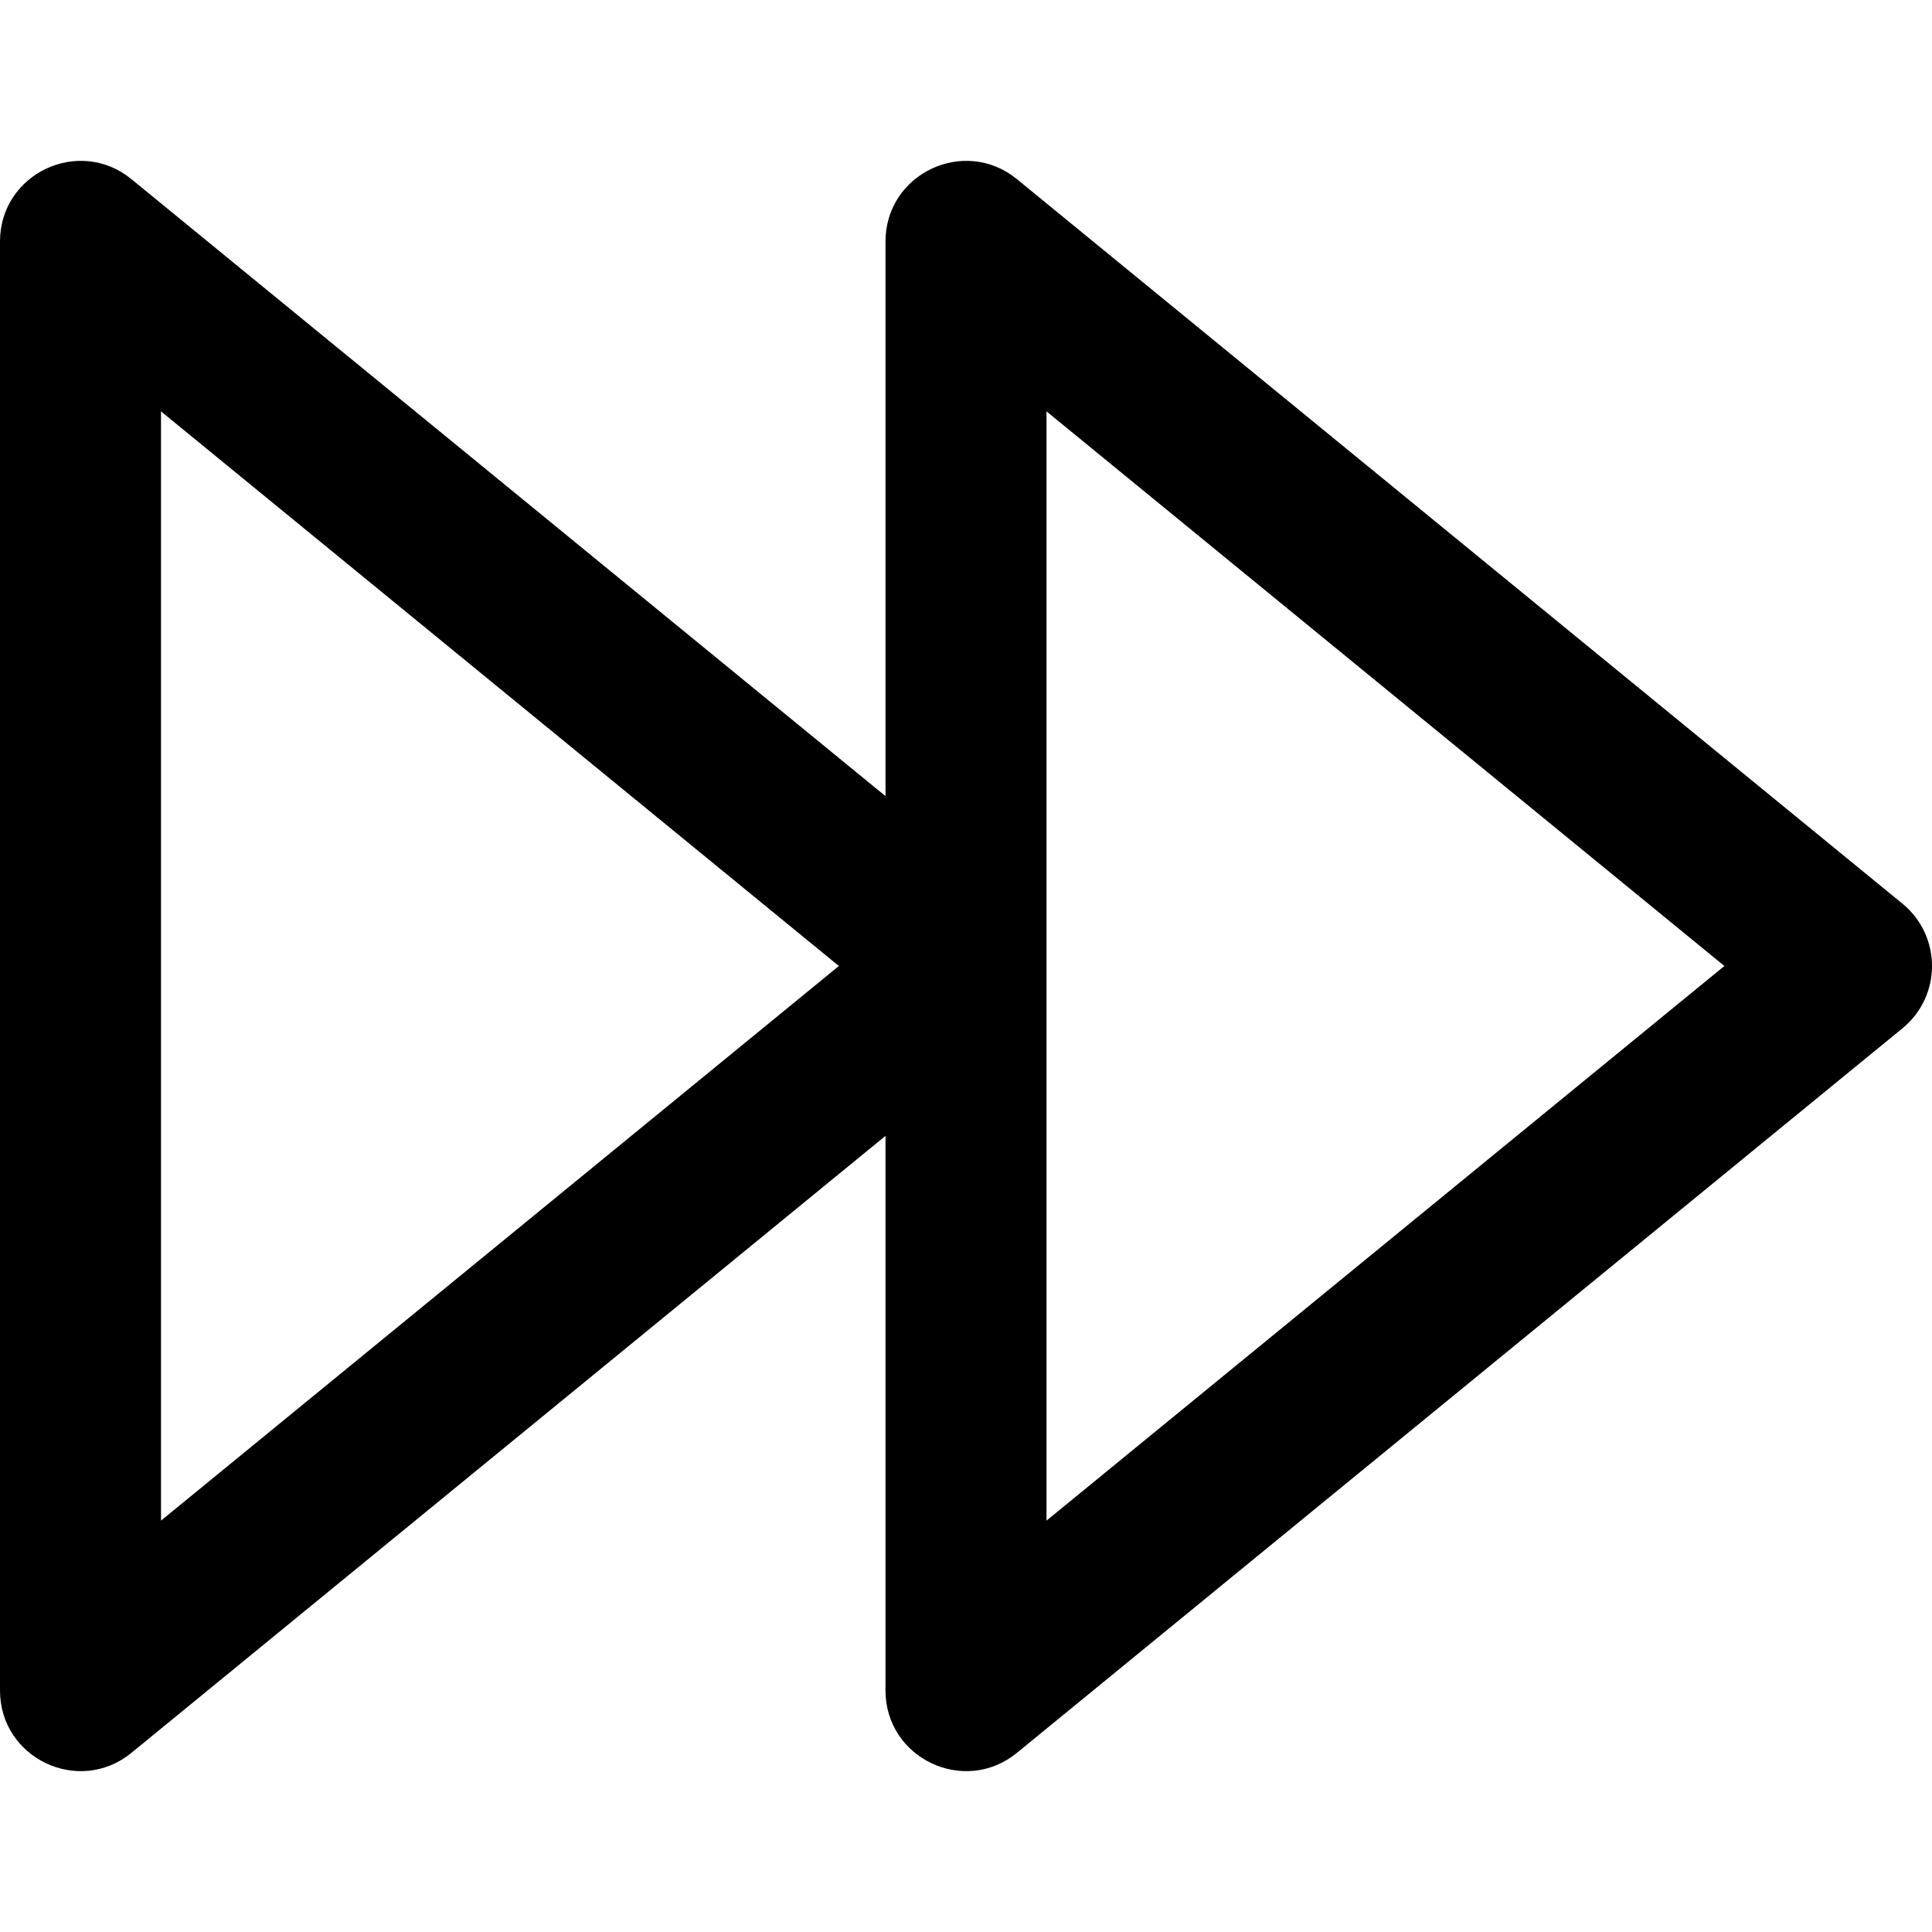 <?xml version="1.0" encoding="iso-8859-1"?>
<!-- Uploaded to: SVG Repo, www.svgrepo.com, Generator: SVG Repo Mixer Tools -->
<svg fill="#000000" height="800px" width="800px" version="1.1" id="Layer_1" xmlns="http://www.w3.org/2000/svg" xmlns:xlink="http://www.w3.org/1999/xlink" 
	 viewBox="0 0 512 512" xml:space="preserve">
<g transform="translate(0 -1)">
	<g>
		<path d="M504.176,240.489l-234.667-192C255.58,37.092,234.667,47.003,234.667,65v146.981L34.842,48.489
			C20.913,37.092,0,47.003,0,65v384c0,17.997,20.913,27.908,34.842,16.511l199.824-163.493V449
			c0,17.997,20.913,27.908,34.842,16.511l234.667-192C514.608,264.976,514.608,249.024,504.176,240.489z M42.667,403.982V110.018
			L222.311,257L42.667,403.982z M277.333,403.982V110.018L456.977,257L277.333,403.982z"/>
	</g>
</g>
</svg>